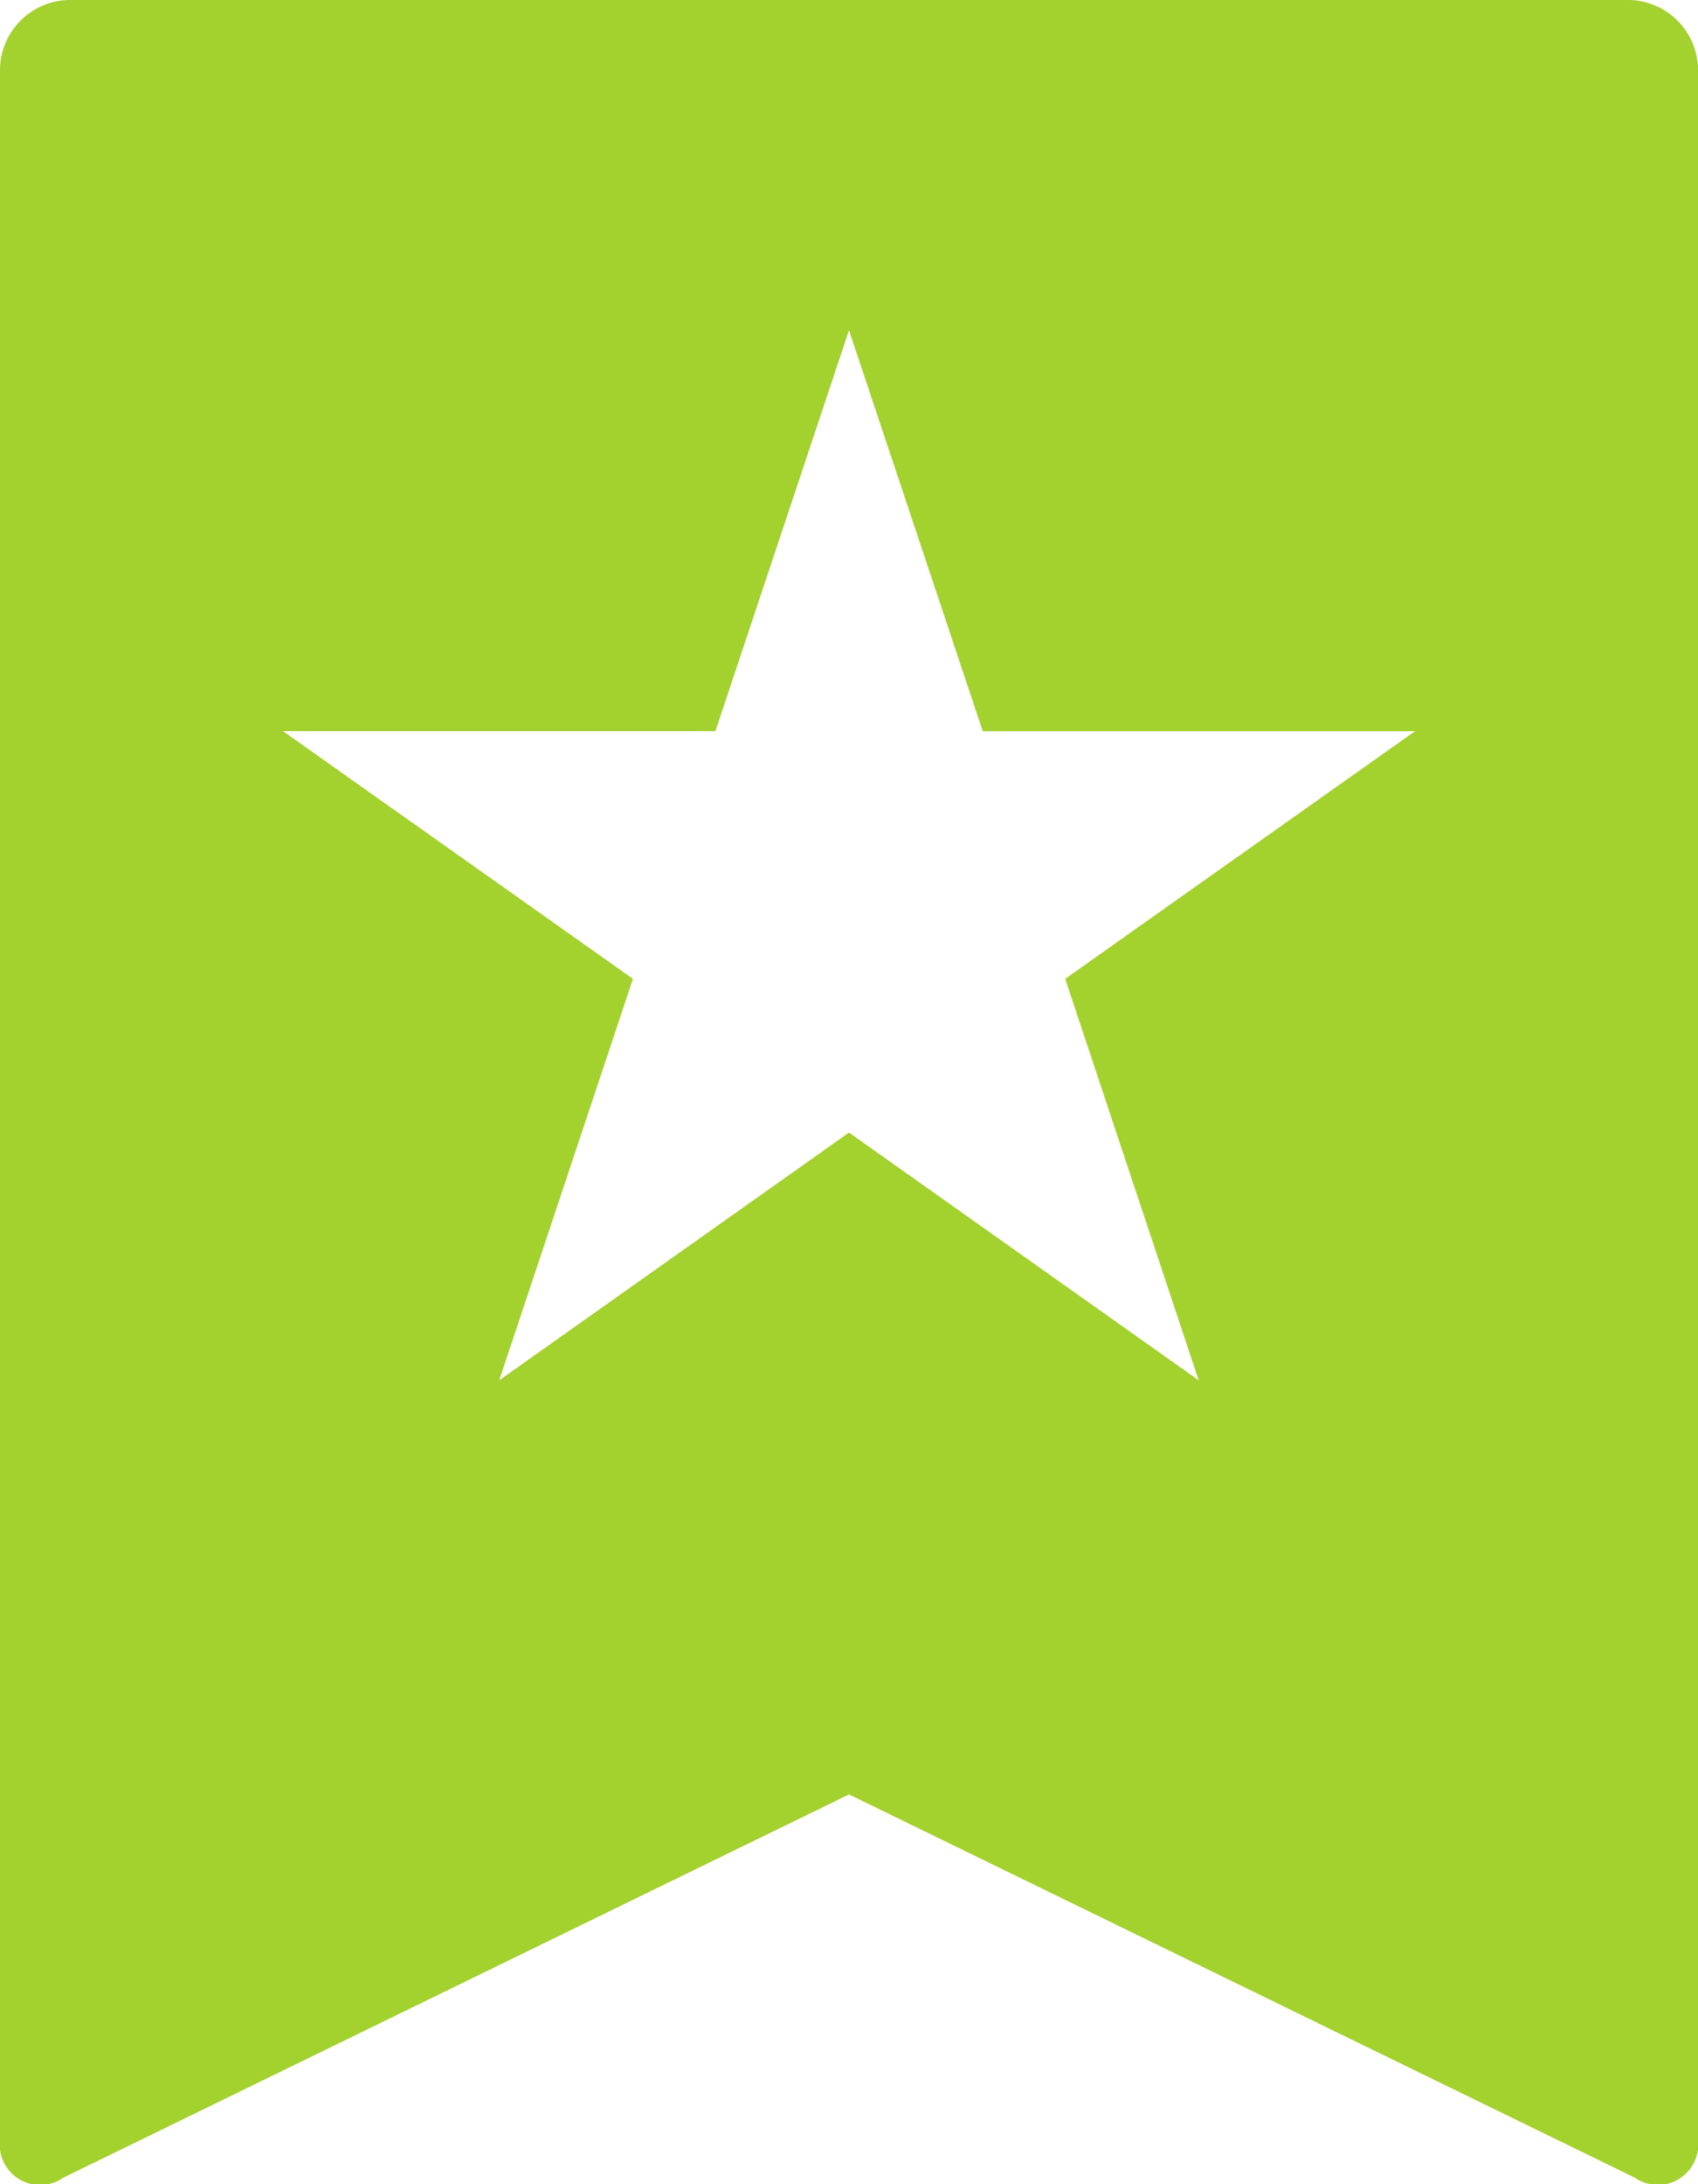 <svg xmlns="http://www.w3.org/2000/svg" width="21" height="27" viewBox="0 0 21 27"><path d="M20.125,0H.875A.869.869,0,0,0,0,.853V26.448a.5.5,0,0,0,.784.471L10.5,22.182l9.718,4.737A.5.5,0,0,0,21,26.448V.853A.868.868,0,0,0,20.125,0m-5.3,17.063L10.5,14,6.174,17.063,7.828,12.1,3.5,9.038H8.848L10.5,4.082l1.654,4.957H17.5L13.174,12.1Z" fill="#a3d12e"/></svg>
